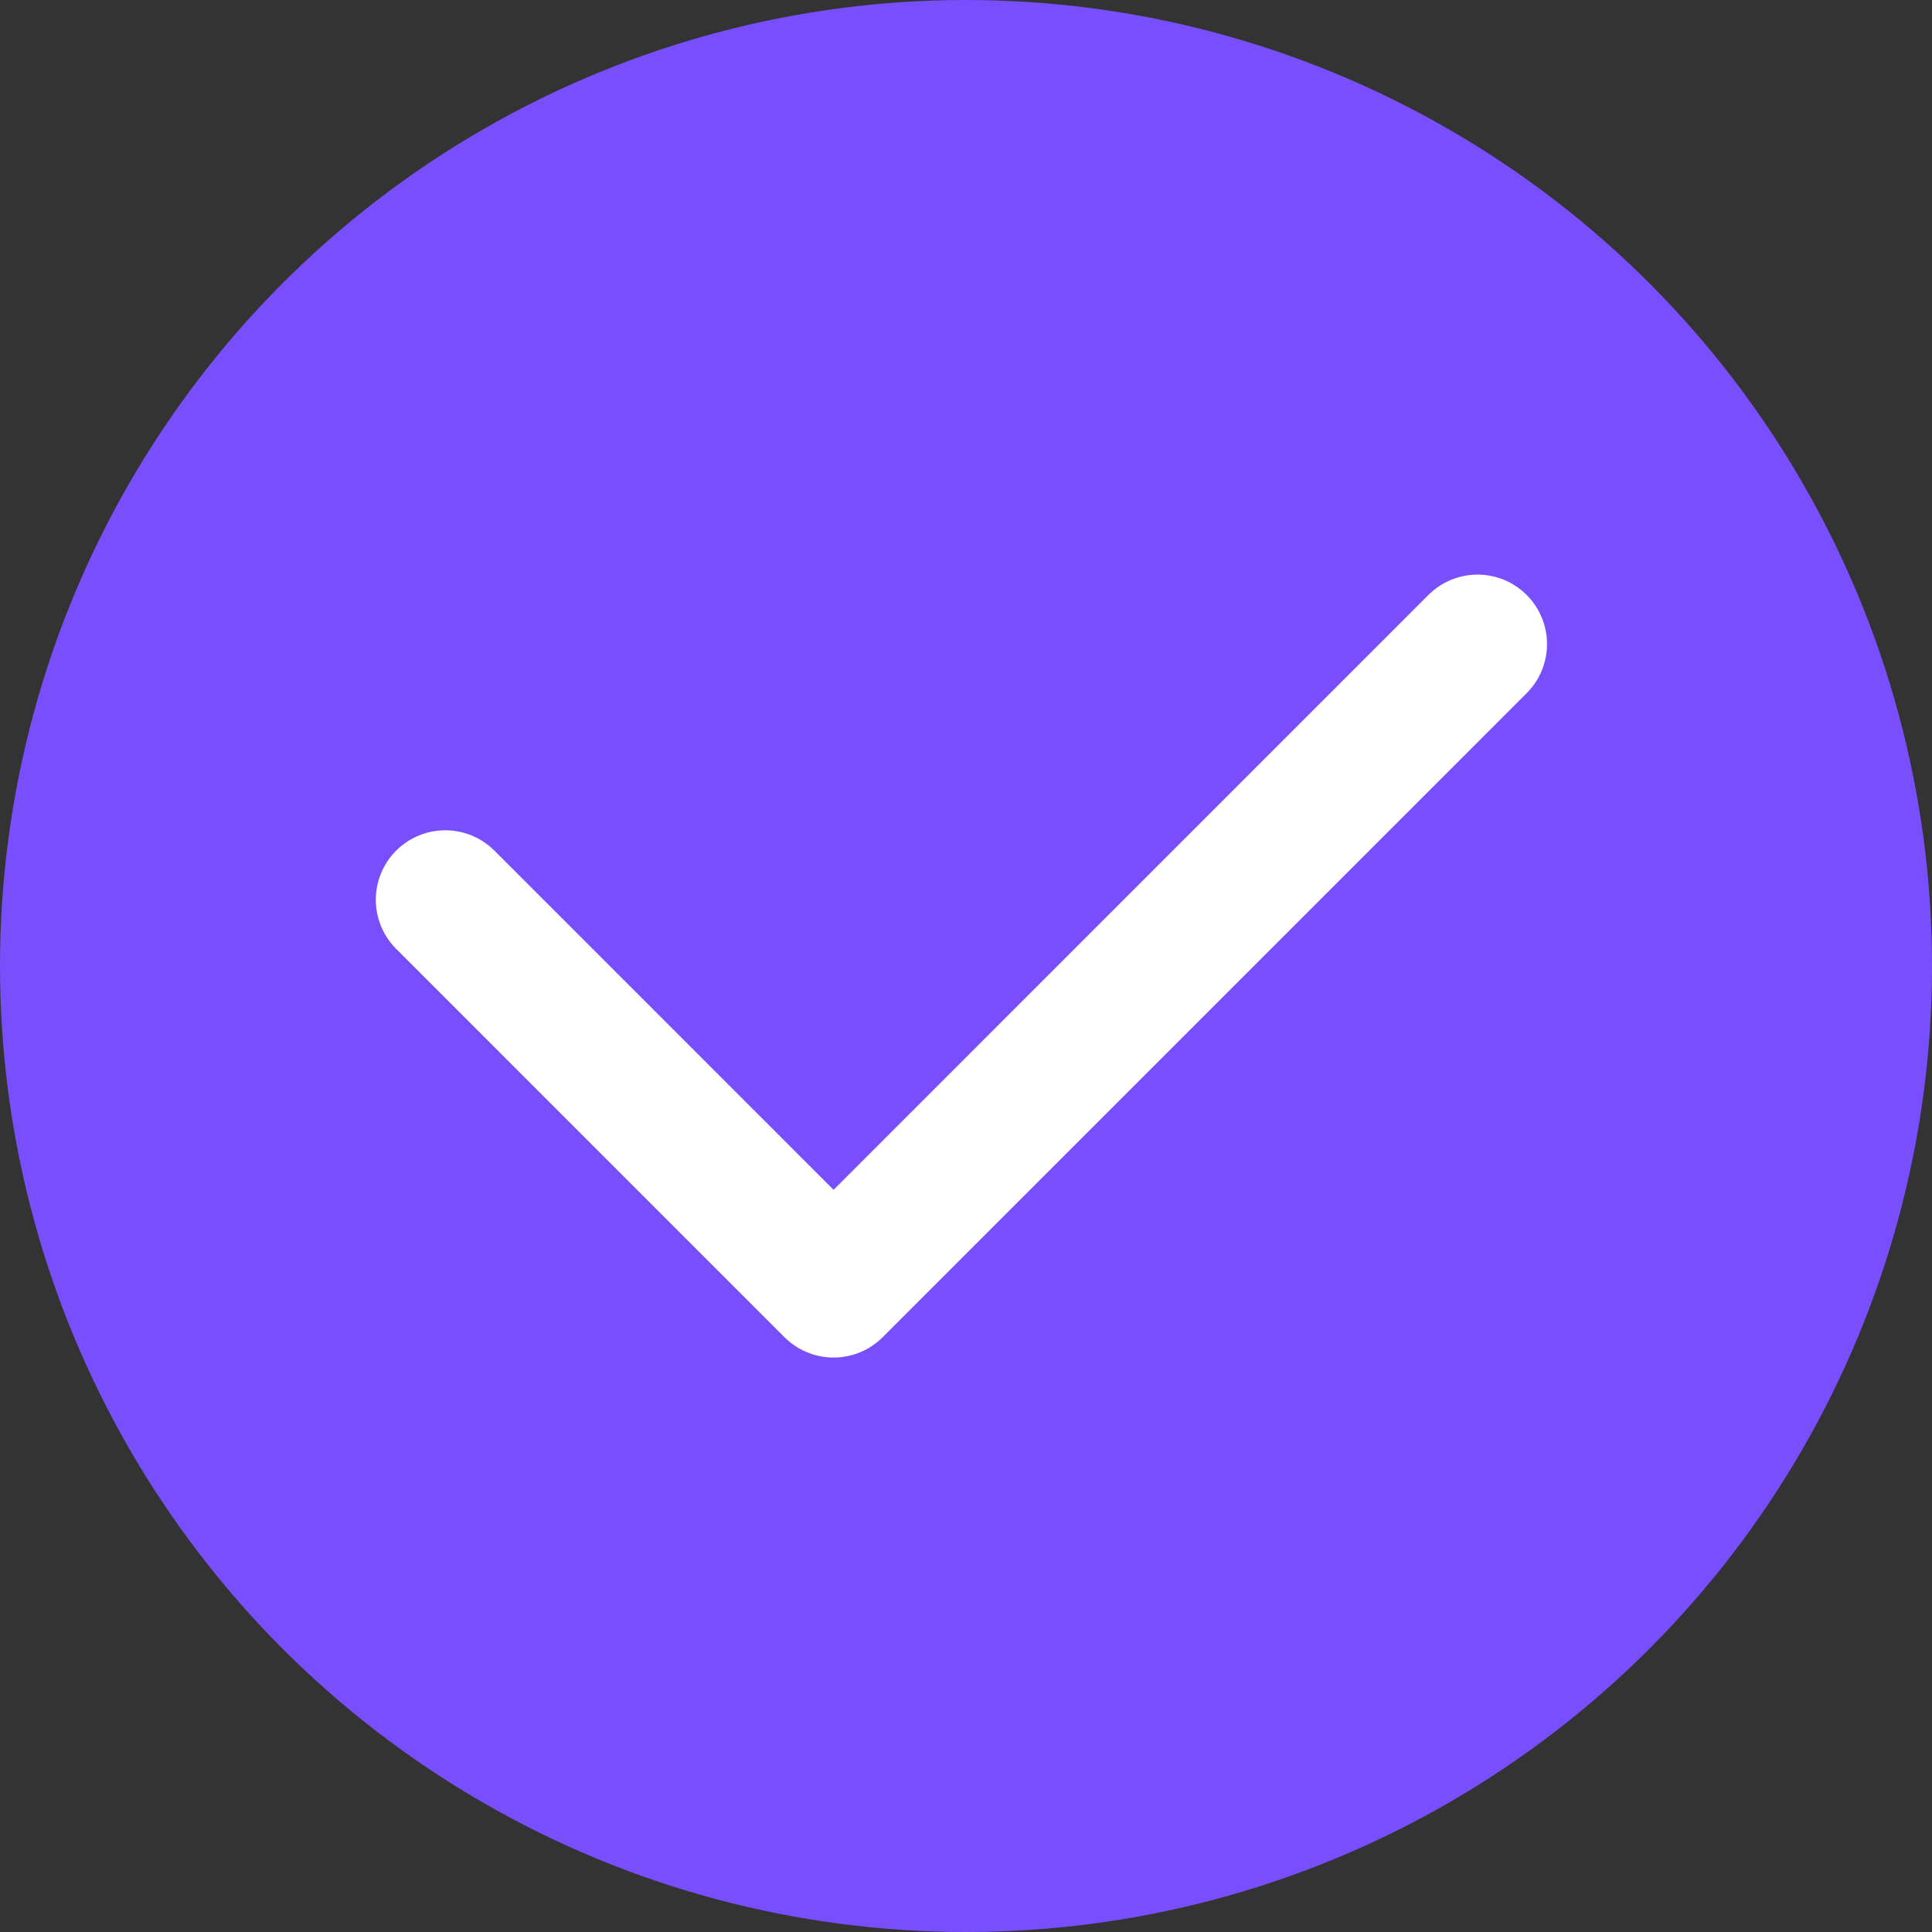 <?xml version="1.0" encoding="UTF-8"?> <svg xmlns="http://www.w3.org/2000/svg" width="44" height="44" viewBox="0 0 44 44" fill="none"><rect x="0" y="0" width="44" height="44" fill="#333333" stroke="none"/><circle cx="22" cy="22" r="22" fill="#794FFD"></circle><path d="M10.141 20.491L18.984 29.335L33.65 14.668" stroke="white" stroke-width="3.164" stroke-linecap="round" stroke-linejoin="round"></path></svg> 